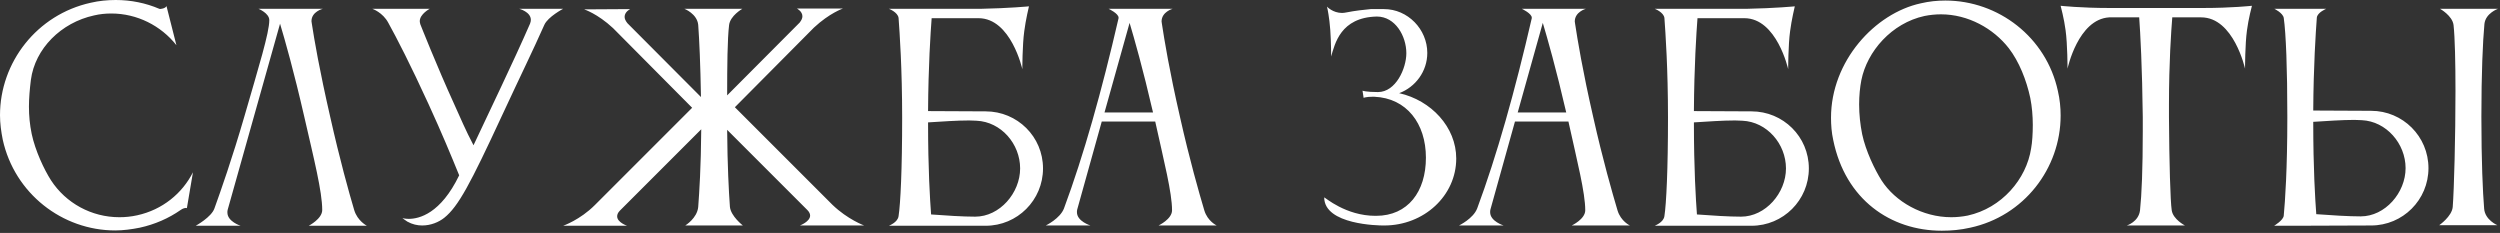 <?xml version="1.0" encoding="UTF-8"?> <svg xmlns="http://www.w3.org/2000/svg" width="848" height="79" viewBox="0 0 848 79" fill="none"><rect x="0" y="0" width="848" height="79" fill="#333333" stroke="none"/><path d="M10.472 27.115C10.098 30.2 9.818 33.192 9.818 36.184C9.818 39.27 10.098 42.262 10.752 45.441C11.968 51.144 14.96 57.502 17.297 61.149C22.346 68.909 31.042 73.678 40.486 73.678C42.449 73.678 44.506 73.491 46.563 73.023C55.072 71.153 61.803 65.637 65.45 58.437L63.393 70.592C62.925 70.405 61.99 70.686 61.242 71.247C57.222 74.052 52.547 76.109 47.404 77.231C44.599 77.792 41.794 78.166 39.083 78.166C21.131 78.166 4.956 65.637 0.935 47.404C0.374 44.599 1.00303e-05 41.794 1.00303e-05 39.083C1.00303e-05 21.131 12.529 4.955 30.762 0.935C33.566 0.28 36.465 -0 39.27 -0C44.413 -0 49.462 1.028 54.043 2.992C54.417 3.179 56.194 2.805 56.474 2.057L59.84 15.334C54.604 8.695 46.469 4.581 37.774 4.581C35.81 4.581 33.847 4.768 31.884 5.236C20.757 7.667 11.874 16.456 10.472 27.115ZM120.144 71.247C121.266 74.987 124.445 76.576 124.445 76.576H104.716C104.716 76.576 109.298 74.239 109.298 71.247C109.298 64.982 106.493 53.949 103.22 39.644C99.667 24.123 96.675 13.651 94.992 8.041L77.227 71.153C77.134 71.434 77.134 71.808 77.134 72.088C77.134 75.174 81.622 76.576 81.622 76.576H66.381C66.381 76.576 71.711 73.678 72.739 70.686C74.89 64.702 78.723 53.856 82.931 39.363C87.793 22.533 91.346 11.126 91.346 6.825C91.346 4.488 87.699 2.992 87.699 2.992H109.485C109.485 2.992 105.651 3.927 105.651 7.199C105.651 7.386 105.745 7.573 105.745 7.854C106.586 13.37 108.363 23.749 112.009 39.644C115.282 54.23 118.367 65.263 120.144 71.247ZM136.493 73.958C136.493 73.958 137.241 74.239 138.644 74.239C142.197 74.239 149.49 72.462 155.754 59.466C152.856 52.36 149.957 45.347 145.376 35.343C139.298 22.066 134.53 12.809 131.725 7.76C129.855 4.207 126.302 2.992 126.302 2.992H145.75C145.75 2.992 142.384 4.768 142.384 7.199C142.384 7.48 142.477 7.854 142.571 8.228C142.571 8.228 148.181 22.44 154.071 35.343C156.409 40.485 157.811 43.945 160.616 49.274C165.946 37.867 174.08 21.131 179.784 8.041C179.971 7.573 180.064 7.106 180.064 6.732C180.064 4.02 176.137 2.992 176.137 2.992H191.004C191.004 2.992 185.861 5.703 184.646 8.415C180.438 17.858 176.979 24.777 170.247 39.27C159.494 62.458 155.474 70.031 150.705 73.865C148.835 75.361 146.124 76.483 143.225 76.483C141.542 76.483 139.859 76.109 138.176 75.174C137.522 74.8 136.493 73.958 136.493 73.958ZM201.77 69.564L234.776 36.558L207.941 9.537C202.612 4.581 198.124 3.179 198.124 3.179L213.738 3.085C213.738 3.085 211.868 4.02 211.868 5.703C211.868 6.358 212.149 7.012 212.803 7.854L237.768 32.912C237.581 21.879 237.207 13.464 236.833 8.415C236.459 4.675 232.158 2.992 232.158 2.992H251.793C251.793 2.992 247.679 5.329 247.305 8.508C246.744 13.183 246.65 22.346 246.65 32.351L271.241 7.667C271.895 6.825 272.176 6.171 272.176 5.516C272.176 3.833 270.306 2.898 270.306 2.898H285.92C285.92 2.898 281.432 4.394 276.103 9.35L249.268 36.371L282.367 69.47C287.51 74.426 293.12 76.483 293.12 76.483H271.334C271.334 76.483 274.794 75.174 274.794 73.117C274.794 72.556 274.513 71.901 273.859 71.247L246.65 44.038C246.744 56.287 247.211 64.889 247.585 70.125C247.866 73.304 251.98 76.483 251.98 76.483H232.438C232.438 76.483 236.459 74.052 236.833 70.218C237.207 65.076 237.768 56.754 237.861 43.851L210.279 71.434C209.531 72.182 209.344 72.836 209.344 73.397C209.344 75.454 212.71 76.576 212.71 76.576H191.018C191.018 76.576 196.721 74.613 201.77 69.564ZM331.256 40.953C330.508 40.953 329.666 40.859 328.731 40.859C324.617 40.859 319.194 41.233 314.8 41.514C314.8 57.502 315.454 67.694 315.828 72.743C320.784 73.117 326.674 73.491 330.788 73.491C339.11 73.491 346.029 65.45 346.029 57.128C346.029 48.807 339.577 41.327 331.256 40.953ZM304.795 6.077C304.515 4.114 301.523 2.992 301.523 2.992H332.565C342.289 2.805 349.021 2.15 349.021 2.15C349.021 2.15 347.899 6.825 347.431 10.565C346.777 15.24 346.777 23.468 346.777 23.468C346.777 23.468 342.943 6.171 331.91 6.171H316.015C315.641 11.126 314.893 22.346 314.8 37.68L334.341 37.774C345.094 37.774 353.789 46.376 353.789 57.128C353.789 67.881 345.094 76.576 334.341 76.576H301.523C301.616 76.483 304.515 75.454 304.795 73.304C305.45 69.096 306.011 57.315 306.011 39.924C306.011 23.281 305.169 11.22 304.795 6.077ZM374.649 38.148H391.105C387.646 23.188 384.747 13.09 383.158 7.76L374.649 38.148ZM354.734 76.483C354.734 76.483 359.596 74.145 360.905 70.686C367.543 52.827 373.714 30.948 379.418 6.171C379.418 6.171 379.418 6.077 379.418 5.984C379.418 4.581 376.052 2.992 376.052 2.992H397.744C397.744 2.992 394.004 4.02 394.004 7.293C394.004 7.48 394.097 7.667 394.097 7.947C394.939 13.464 396.622 23.842 400.268 39.737C403.541 54.323 406.72 65.356 408.496 71.34C409.618 75.08 412.704 76.483 412.704 76.483H392.975C392.975 76.483 397.557 74.332 397.557 71.34C397.557 65.356 394.845 54.791 391.853 41.233H373.714L365.393 71.06C365.299 71.34 365.299 71.714 365.299 71.995C365.299 75.08 369.881 76.483 369.881 76.483H354.734ZM474.601 31.603C485.447 34.034 493.955 43.103 493.955 53.762C493.955 66.385 483.016 76.483 469.552 76.483H469.178C467.869 76.483 449.169 76.296 449.169 66.946C449.449 66.946 456.462 73.21 466.56 73.21H466.747C477.593 73.21 483.67 64.982 483.67 53.482C483.67 41.888 477.125 33.286 466.186 32.818H465.531C463.381 32.818 462.539 33.192 462.539 33.192C462.539 33.192 462.165 30.948 462.165 30.761C462.165 30.761 463.381 31.229 467.401 31.229C473.479 31.229 477.032 23.188 477.032 18.045C477.032 12.248 473.292 5.61 467.027 5.61C454.685 5.89 452.815 14.866 451.506 19.167V18.232C451.506 16.082 451.413 10.846 450.945 7.199C450.478 3.459 450.104 2.244 450.104 2.244C450.104 2.244 452.067 4.394 455.246 4.394C455.714 4.394 456.181 4.301 456.742 4.207C459.547 3.646 462.82 3.272 464.97 3.085H465.064H466.186H466.653H466.747H469.458C477.499 3.085 484.138 9.911 484.138 17.952C484.138 24.216 480.117 29.546 474.601 31.603ZM514.808 38.148H531.264C527.805 23.188 524.906 13.09 523.317 7.76L514.808 38.148ZM494.893 76.483C494.893 76.483 499.755 74.145 501.064 70.686C507.702 52.827 513.873 30.948 519.577 6.171C519.577 6.171 519.577 6.077 519.577 5.984C519.577 4.581 516.211 2.992 516.211 2.992H537.903C537.903 2.992 534.163 4.02 534.163 7.293C534.163 7.48 534.256 7.667 534.256 7.947C535.098 13.464 536.781 23.842 540.427 39.737C543.7 54.323 546.879 65.356 548.655 71.34C549.777 75.08 552.863 76.483 552.863 76.483H533.134C533.134 76.483 537.716 74.332 537.716 71.34C537.716 65.356 535.004 54.791 532.012 41.233H513.873L505.552 71.06C505.458 71.34 505.458 71.714 505.458 71.995C505.458 75.08 510.04 76.483 510.04 76.483H494.893ZM591.029 40.953C590.281 40.953 589.439 40.859 588.504 40.859C584.39 40.859 578.967 41.233 574.573 41.514C574.573 57.502 575.227 67.694 575.601 72.743C580.557 73.117 586.447 73.491 590.561 73.491C598.883 73.491 605.802 65.45 605.802 57.128C605.802 48.807 599.35 41.327 591.029 40.953ZM564.568 6.077C564.288 4.114 561.296 2.992 561.296 2.992H592.338C602.062 2.805 608.794 2.15 608.794 2.15C608.794 2.15 607.672 6.825 607.204 10.565C606.55 15.24 606.55 23.468 606.55 23.468C606.55 23.468 602.716 6.171 591.683 6.171H575.788C575.414 11.126 574.666 22.346 574.573 37.68L594.114 37.774C604.867 37.774 613.562 46.376 613.562 57.128C613.562 67.881 604.867 76.576 594.114 76.576H561.296C561.389 76.483 564.288 75.454 564.568 73.304C565.223 69.096 565.784 57.315 565.784 39.924C565.784 23.281 564.942 11.22 564.568 6.077ZM631.366 27.208C630.899 29.639 630.618 32.444 630.618 35.436C630.618 38.802 630.992 42.262 631.647 45.534C632.862 51.238 635.948 57.596 638.192 61.149C642.867 68.442 652.123 73.678 661.847 73.678C663.717 73.678 665.587 73.491 667.457 73.117C678.958 70.592 687.373 60.775 688.962 50.303C689.336 48.246 689.523 45.347 689.523 42.355C689.523 39.363 689.243 36.091 688.682 33.286C687.373 27.115 684.848 20.85 681.389 16.362C676.153 9.63 667.551 4.862 658.388 4.862C656.518 4.862 654.648 5.049 652.778 5.423C641.651 7.854 633.33 17.391 631.366 27.208ZM621.829 47.498C621.268 44.973 621.081 42.355 621.081 39.924C621.081 20.757 635.948 4.488 651.562 1.122C654.367 0.467 657.079 0.187 659.884 0.187C677.836 0.187 694.105 12.622 698.032 30.855C698.686 33.66 698.967 36.465 698.967 39.176C698.967 57.128 686.531 73.304 668.299 77.231C665.026 77.979 661.847 78.259 658.668 78.259C641.277 78.259 625.943 67.694 621.829 47.498ZM747.307 2.711C757.031 2.711 763.856 1.963 763.856 1.963C763.856 1.963 762.641 6.545 762.173 10.285C761.519 14.96 761.519 23.281 761.519 23.281C761.519 23.281 757.685 5.89 746.652 5.89H736.835C736.461 10.565 735.713 21.131 735.713 35.436V39.737C735.806 54.978 736.18 68.255 736.648 71.34C737.115 74.426 741.136 76.483 741.136 76.483H721.407C721.407 76.483 725.428 75.267 725.895 71.34C726.456 66.104 726.83 57.222 726.83 44.319V39.737C726.643 23.001 725.989 11.033 725.615 5.89H715.423C704.858 6.545 701.305 23.281 701.305 23.281C701.305 23.281 701.305 14.96 700.65 10.285C700.183 6.545 698.967 1.963 698.967 1.963C698.967 1.963 705.793 2.711 715.517 2.711H747.307ZM774.648 73.117C775.115 68.161 775.863 57.409 775.863 39.737C775.863 23.188 775.396 11.313 774.648 6.077C774.367 4.394 771.469 2.992 771.469 2.992H789.047C789.047 2.992 786.055 4.207 785.868 5.984C785.494 11.033 784.746 22.253 784.652 37.493L804.287 37.587C815.04 37.587 823.735 46.282 823.735 57.035C823.735 67.787 815.04 76.483 804.287 76.483L778.855 76.576H771.375C771.375 76.576 774.554 74.706 774.648 73.117ZM801.108 40.766C800.36 40.766 799.519 40.672 798.584 40.672C794.47 40.672 789.047 41.046 784.652 41.327C784.652 57.409 785.307 67.6 785.681 72.649C790.636 73.023 796.62 73.397 800.734 73.397C809.056 73.397 815.975 65.356 815.975 57.035C815.975 48.713 809.43 41.14 801.108 40.766ZM842.622 70.779C842.903 74.613 847.11 76.389 847.11 76.389H827.382C827.382 76.389 831.683 73.397 831.963 70.218C832.431 64.141 832.898 46.282 832.898 30.855C832.898 21.318 832.711 12.716 832.244 8.508C831.87 5.329 827.662 2.992 827.662 2.992H847.297C847.297 2.992 843.09 4.488 842.716 8.134C842.155 14.118 841.687 24.964 841.687 39.55C841.687 54.791 842.155 65.076 842.622 70.779Z" fill="white"></path></svg> 